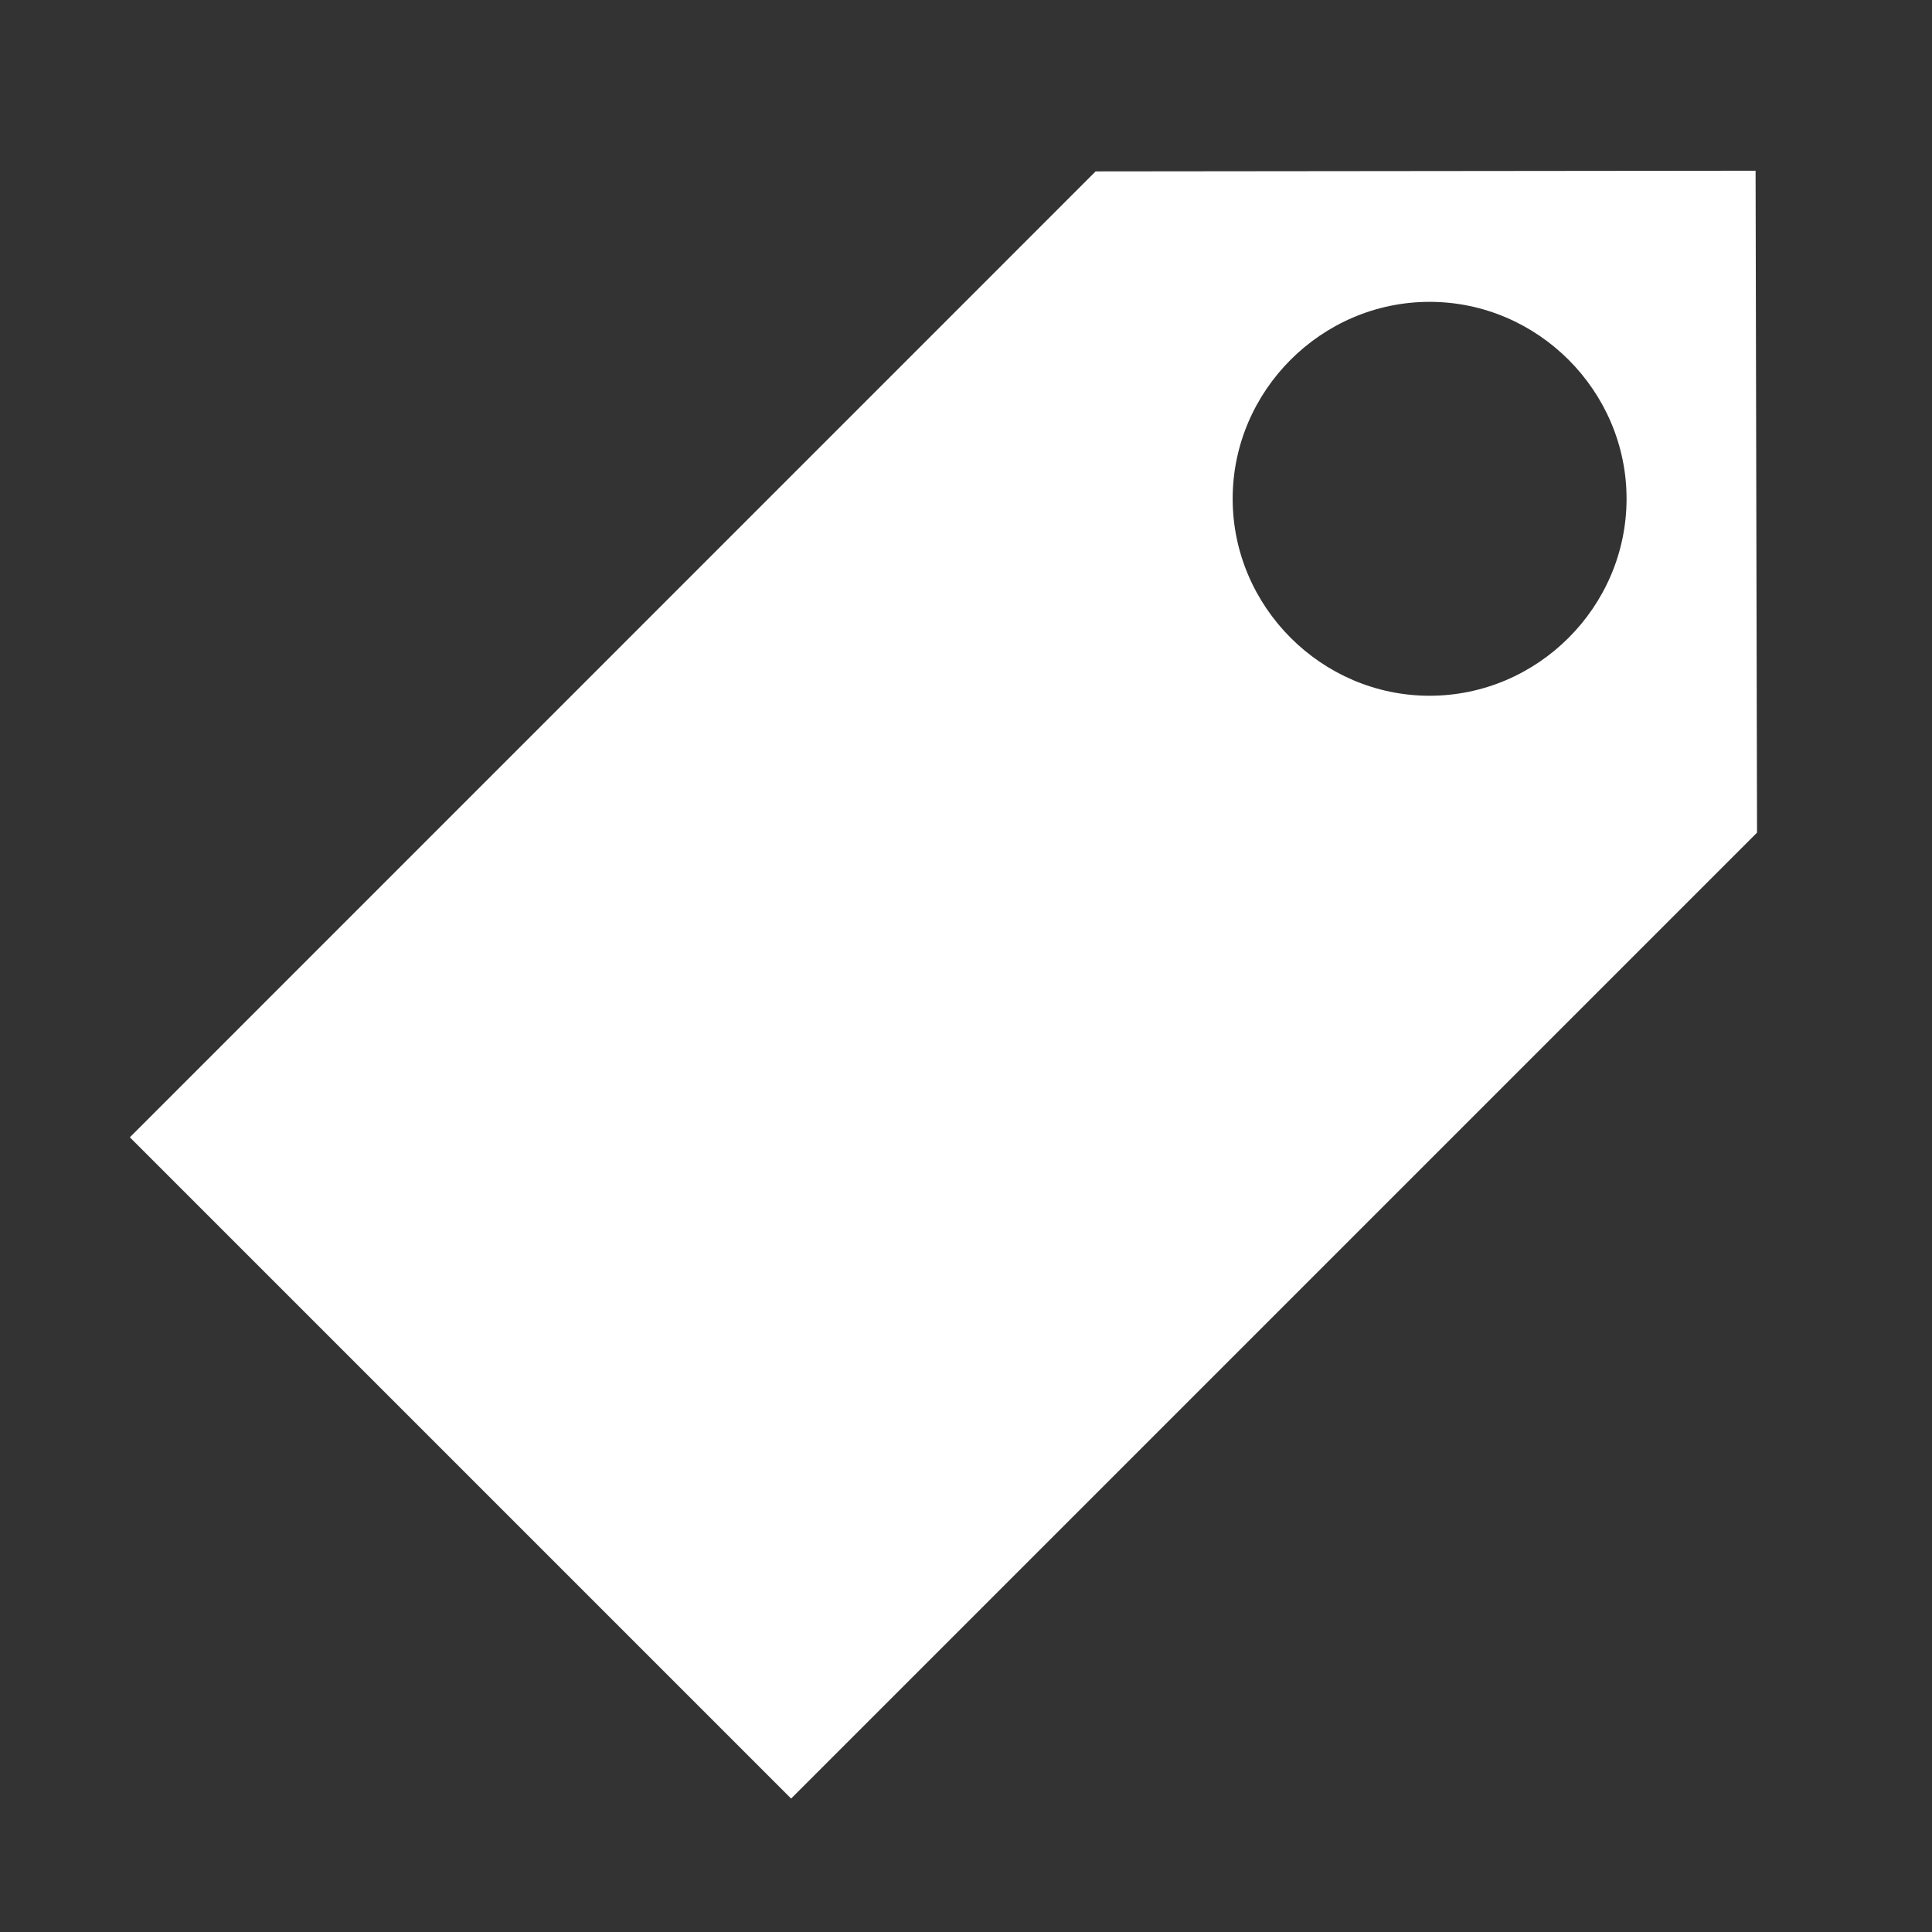 <?xml version="1.0" encoding="UTF-8" standalone="no"?>
<!DOCTYPE svg PUBLIC "-//W3C//DTD SVG 1.1//EN" "http://www.w3.org/Graphics/SVG/1.1/DTD/svg11.dtd">
<svg width="100%" height="100%" viewBox="0 0 16 16" version="1.1" xmlns="http://www.w3.org/2000/svg" xmlns:xlink="http://www.w3.org/1999/xlink" xml:space="preserve" xmlns:serif="http://www.serif.com/" style="fill-rule:evenodd;clip-rule:evenodd;stroke-linejoin:round;stroke-miterlimit:2;">
    <rect x="0" y="0" width="16" height="16" fill="#333333" stroke="none"/>
    <g transform="matrix(1.087,0,0,1.087,-0.679,-0.709)">
        <path d="M14,1.953L8.972,1.958L1.614,9.317L6.652,14.355L14.011,6.996L14,1.953ZM11.516,5.953C10.693,5.953 10.016,5.275 10.016,4.452C10.016,3.629 10.693,2.952 11.516,2.952C11.517,2.952 11.517,2.952 11.517,2.952C12.34,2.952 13.017,3.63 13.017,4.452C13.017,5.276 12.34,5.953 11.516,5.953C11.516,5.953 11.516,5.953 11.516,5.953Z" style="fill:#ffffff;fill-rule:nonzero;"/>
    </g>
</svg>
